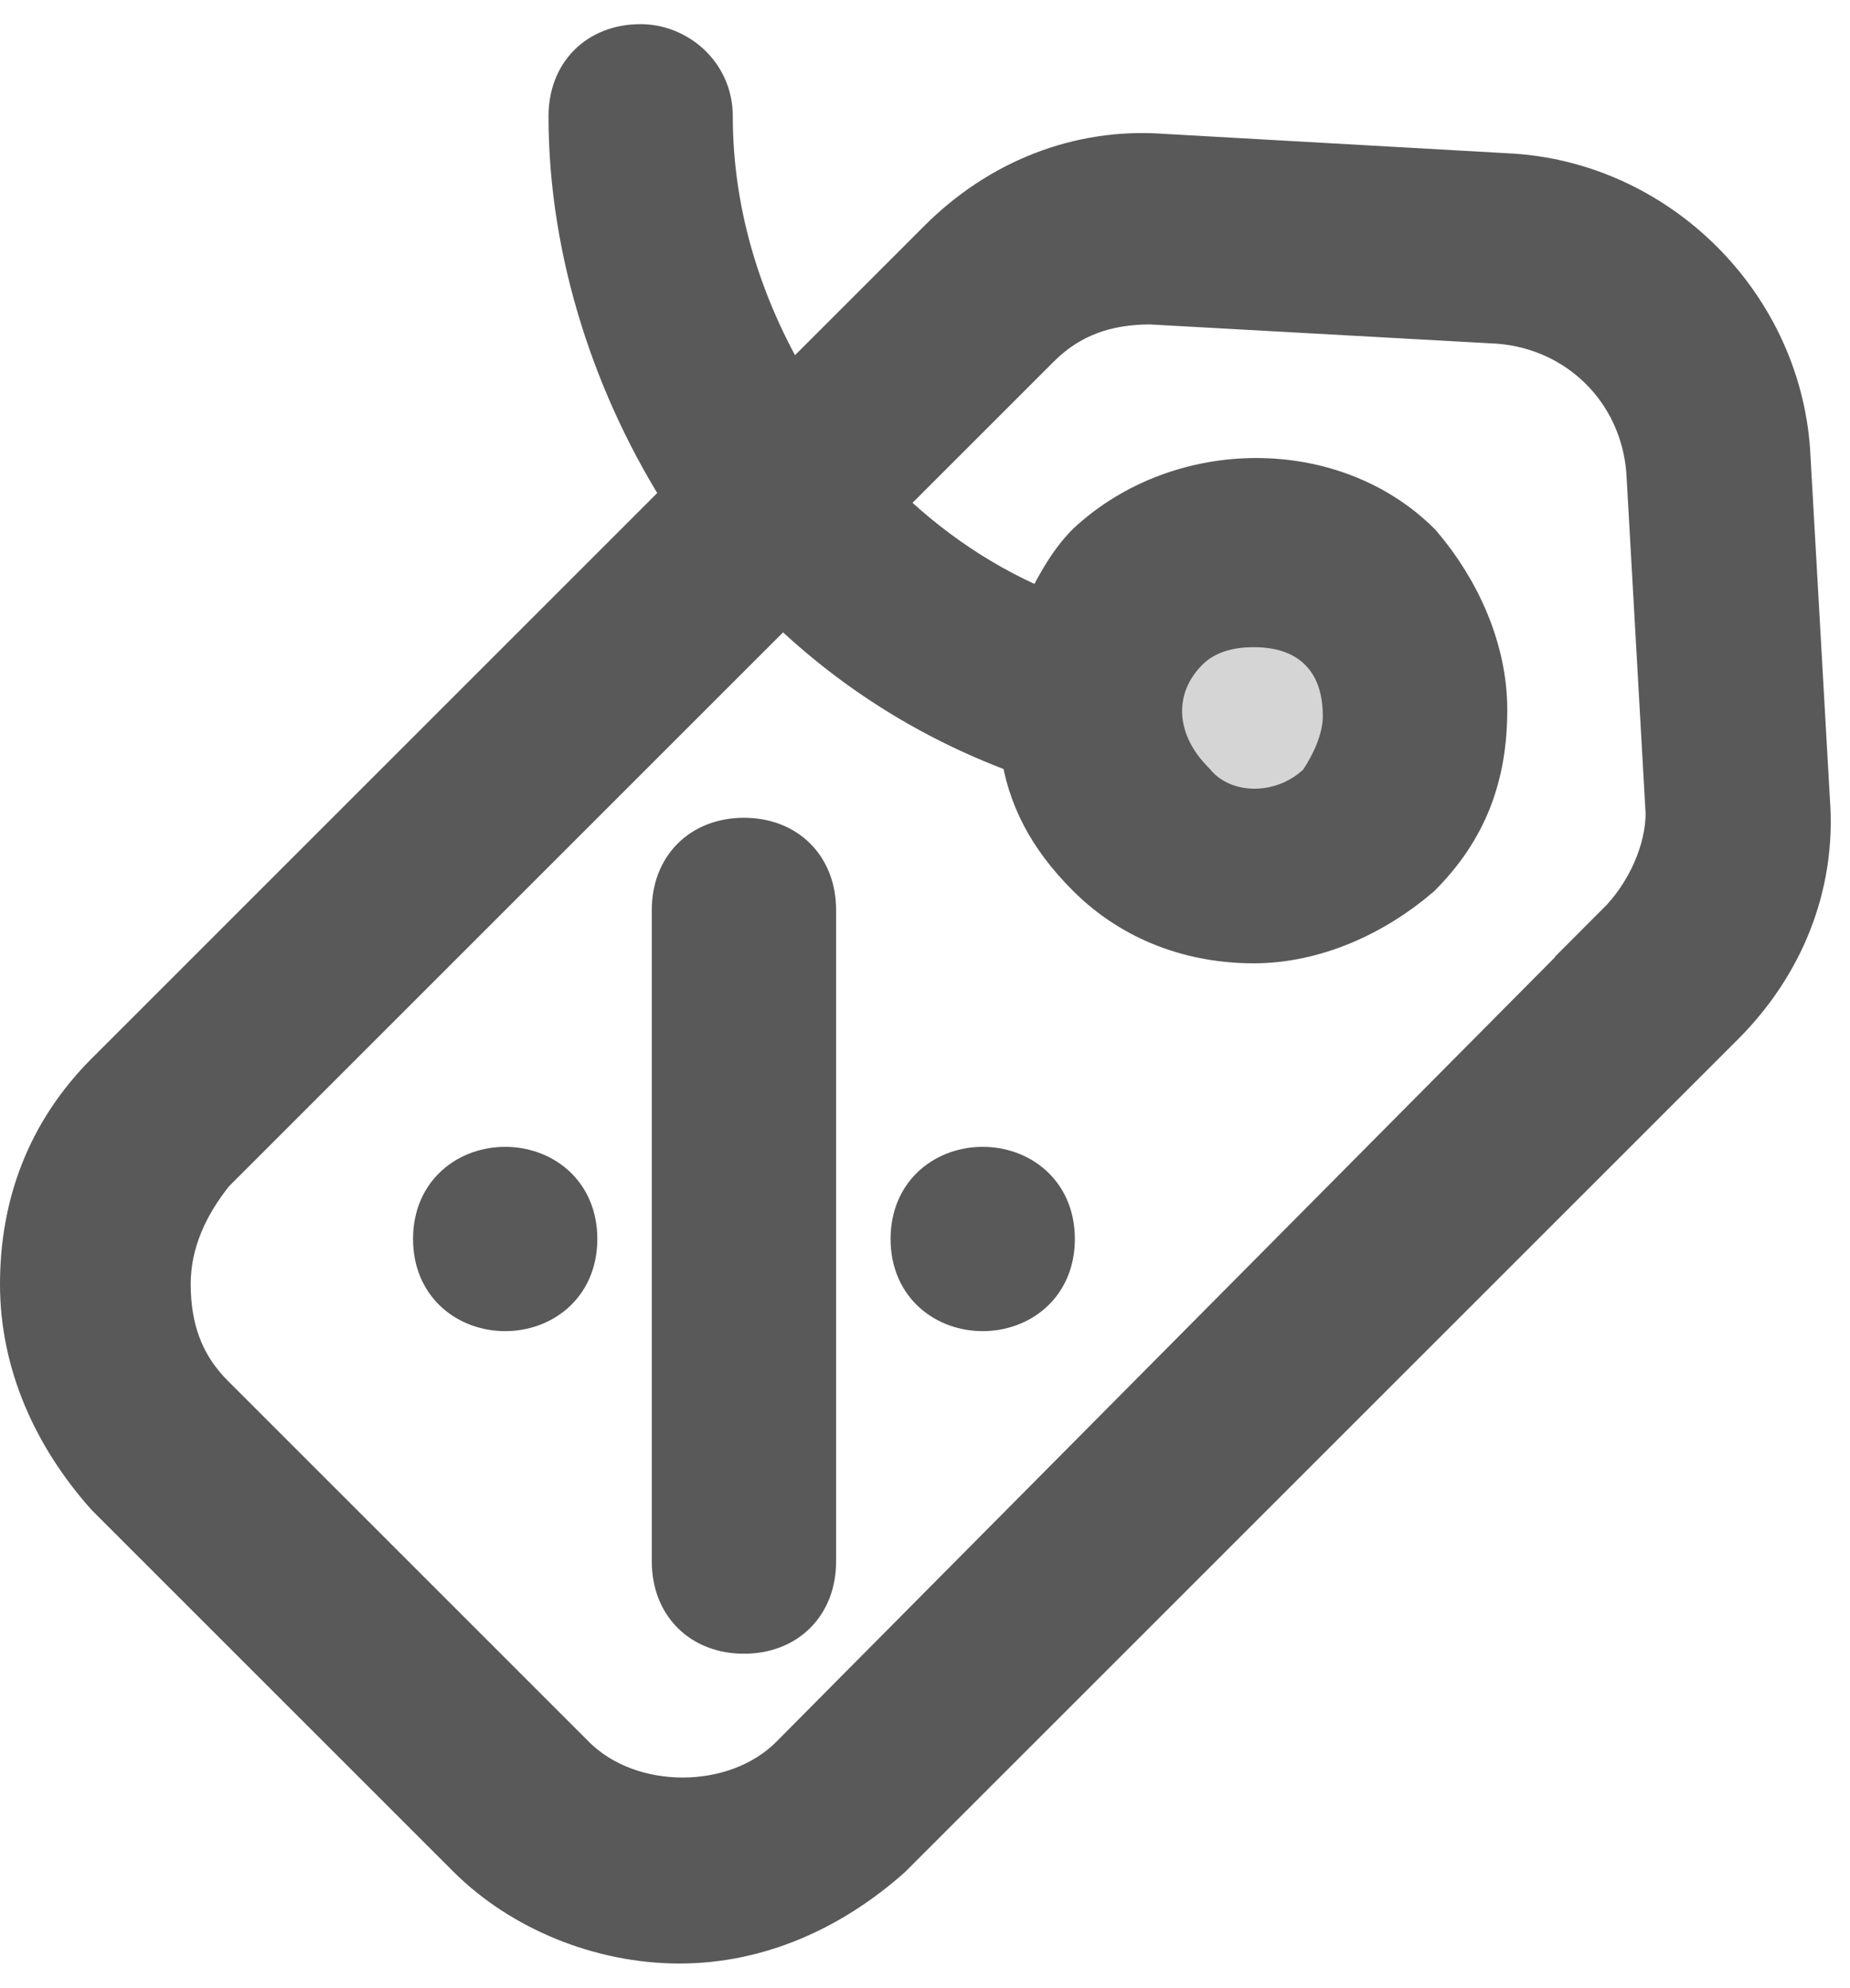 <svg width="67" height="72" viewBox="0 0 67 72" fill="none" xmlns="http://www.w3.org/2000/svg">
<circle opacity="0.25" cx="45.688" cy="26.25" r="6.5" fill="#595959"/>
<path d="M64.572 16.6C64.339 11.223 59.899 6.782 54.522 6.549L42.134 5.849C39.097 5.616 36.29 6.782 34.186 8.886L28.576 14.496C26.706 11.459 25.539 7.952 25.539 4.212C25.539 2.808 24.369 1.875 23.202 1.875C21.799 1.875 20.865 2.808 20.865 4.212C20.865 9.119 22.502 14.029 25.072 18.003L4.037 39.039C1.933 41.142 1 43.712 1 46.519C1 49.323 2.17 51.896 4.037 54L17.125 67.088C18.995 68.958 21.799 70.125 24.606 70.125C27.409 70.125 29.983 68.955 32.086 67.088L62.236 36.939C64.339 34.835 65.509 32.032 65.273 28.991L64.572 16.6ZM58.729 33.661L28.812 63.81C26.709 65.914 22.735 65.914 20.631 63.81L7.543 50.722C6.373 49.552 5.907 48.152 5.907 46.515C5.907 44.878 6.607 43.478 7.543 42.308L28.346 21.506C30.916 24.076 33.956 25.946 37.227 27.116C37.46 28.753 38.16 30.153 39.563 31.557C41.2 33.194 43.304 33.894 45.407 33.894C47.511 33.894 49.614 32.96 51.251 31.557C52.888 29.92 53.588 28.05 53.588 25.713C53.588 23.609 52.654 21.506 51.251 19.869C48.214 16.832 42.837 16.832 39.563 19.869C38.863 20.569 38.393 21.506 37.926 22.439C35.59 21.506 33.486 20.102 31.616 18.232L37.46 12.388C38.63 11.218 40.03 10.752 41.667 10.752L54.288 11.452C57.325 11.685 59.665 14.022 59.898 17.062L60.598 29.45C60.598 30.857 59.898 32.494 58.728 33.661L58.729 33.661ZM42.834 23.376C43.534 22.676 44.47 22.443 45.404 22.443C46.337 22.443 47.274 22.676 47.974 23.376C48.674 24.076 48.907 25.013 48.907 25.947C48.907 26.88 48.441 27.817 47.974 28.517C46.571 29.92 44.234 29.92 43.067 28.517C41.433 26.883 41.433 24.78 42.834 23.376H42.834Z" fill="#595959" stroke="#595959" stroke-width="2"/>
<path d="M26.943 58.903C25.54 58.903 24.606 57.969 24.606 56.566V32.96C24.606 31.557 25.54 30.623 26.943 30.623C28.347 30.623 29.28 31.557 29.28 32.96V56.566C29.28 57.97 28.347 58.903 26.943 58.903Z" fill="#595959" stroke="#595959" stroke-width="2"/>
<path d="M20.633 44.879C20.633 47.998 15.959 47.998 15.959 44.879C15.959 41.763 20.633 41.763 20.633 44.879Z" fill="#595959" stroke="#595959" stroke-width="2"/>
<path d="M37.927 44.879C37.927 47.998 33.253 47.998 33.253 44.879C33.253 41.763 37.927 41.763 37.927 44.879Z" fill="#595959" stroke="#595959" stroke-width="2"/>
</svg>
